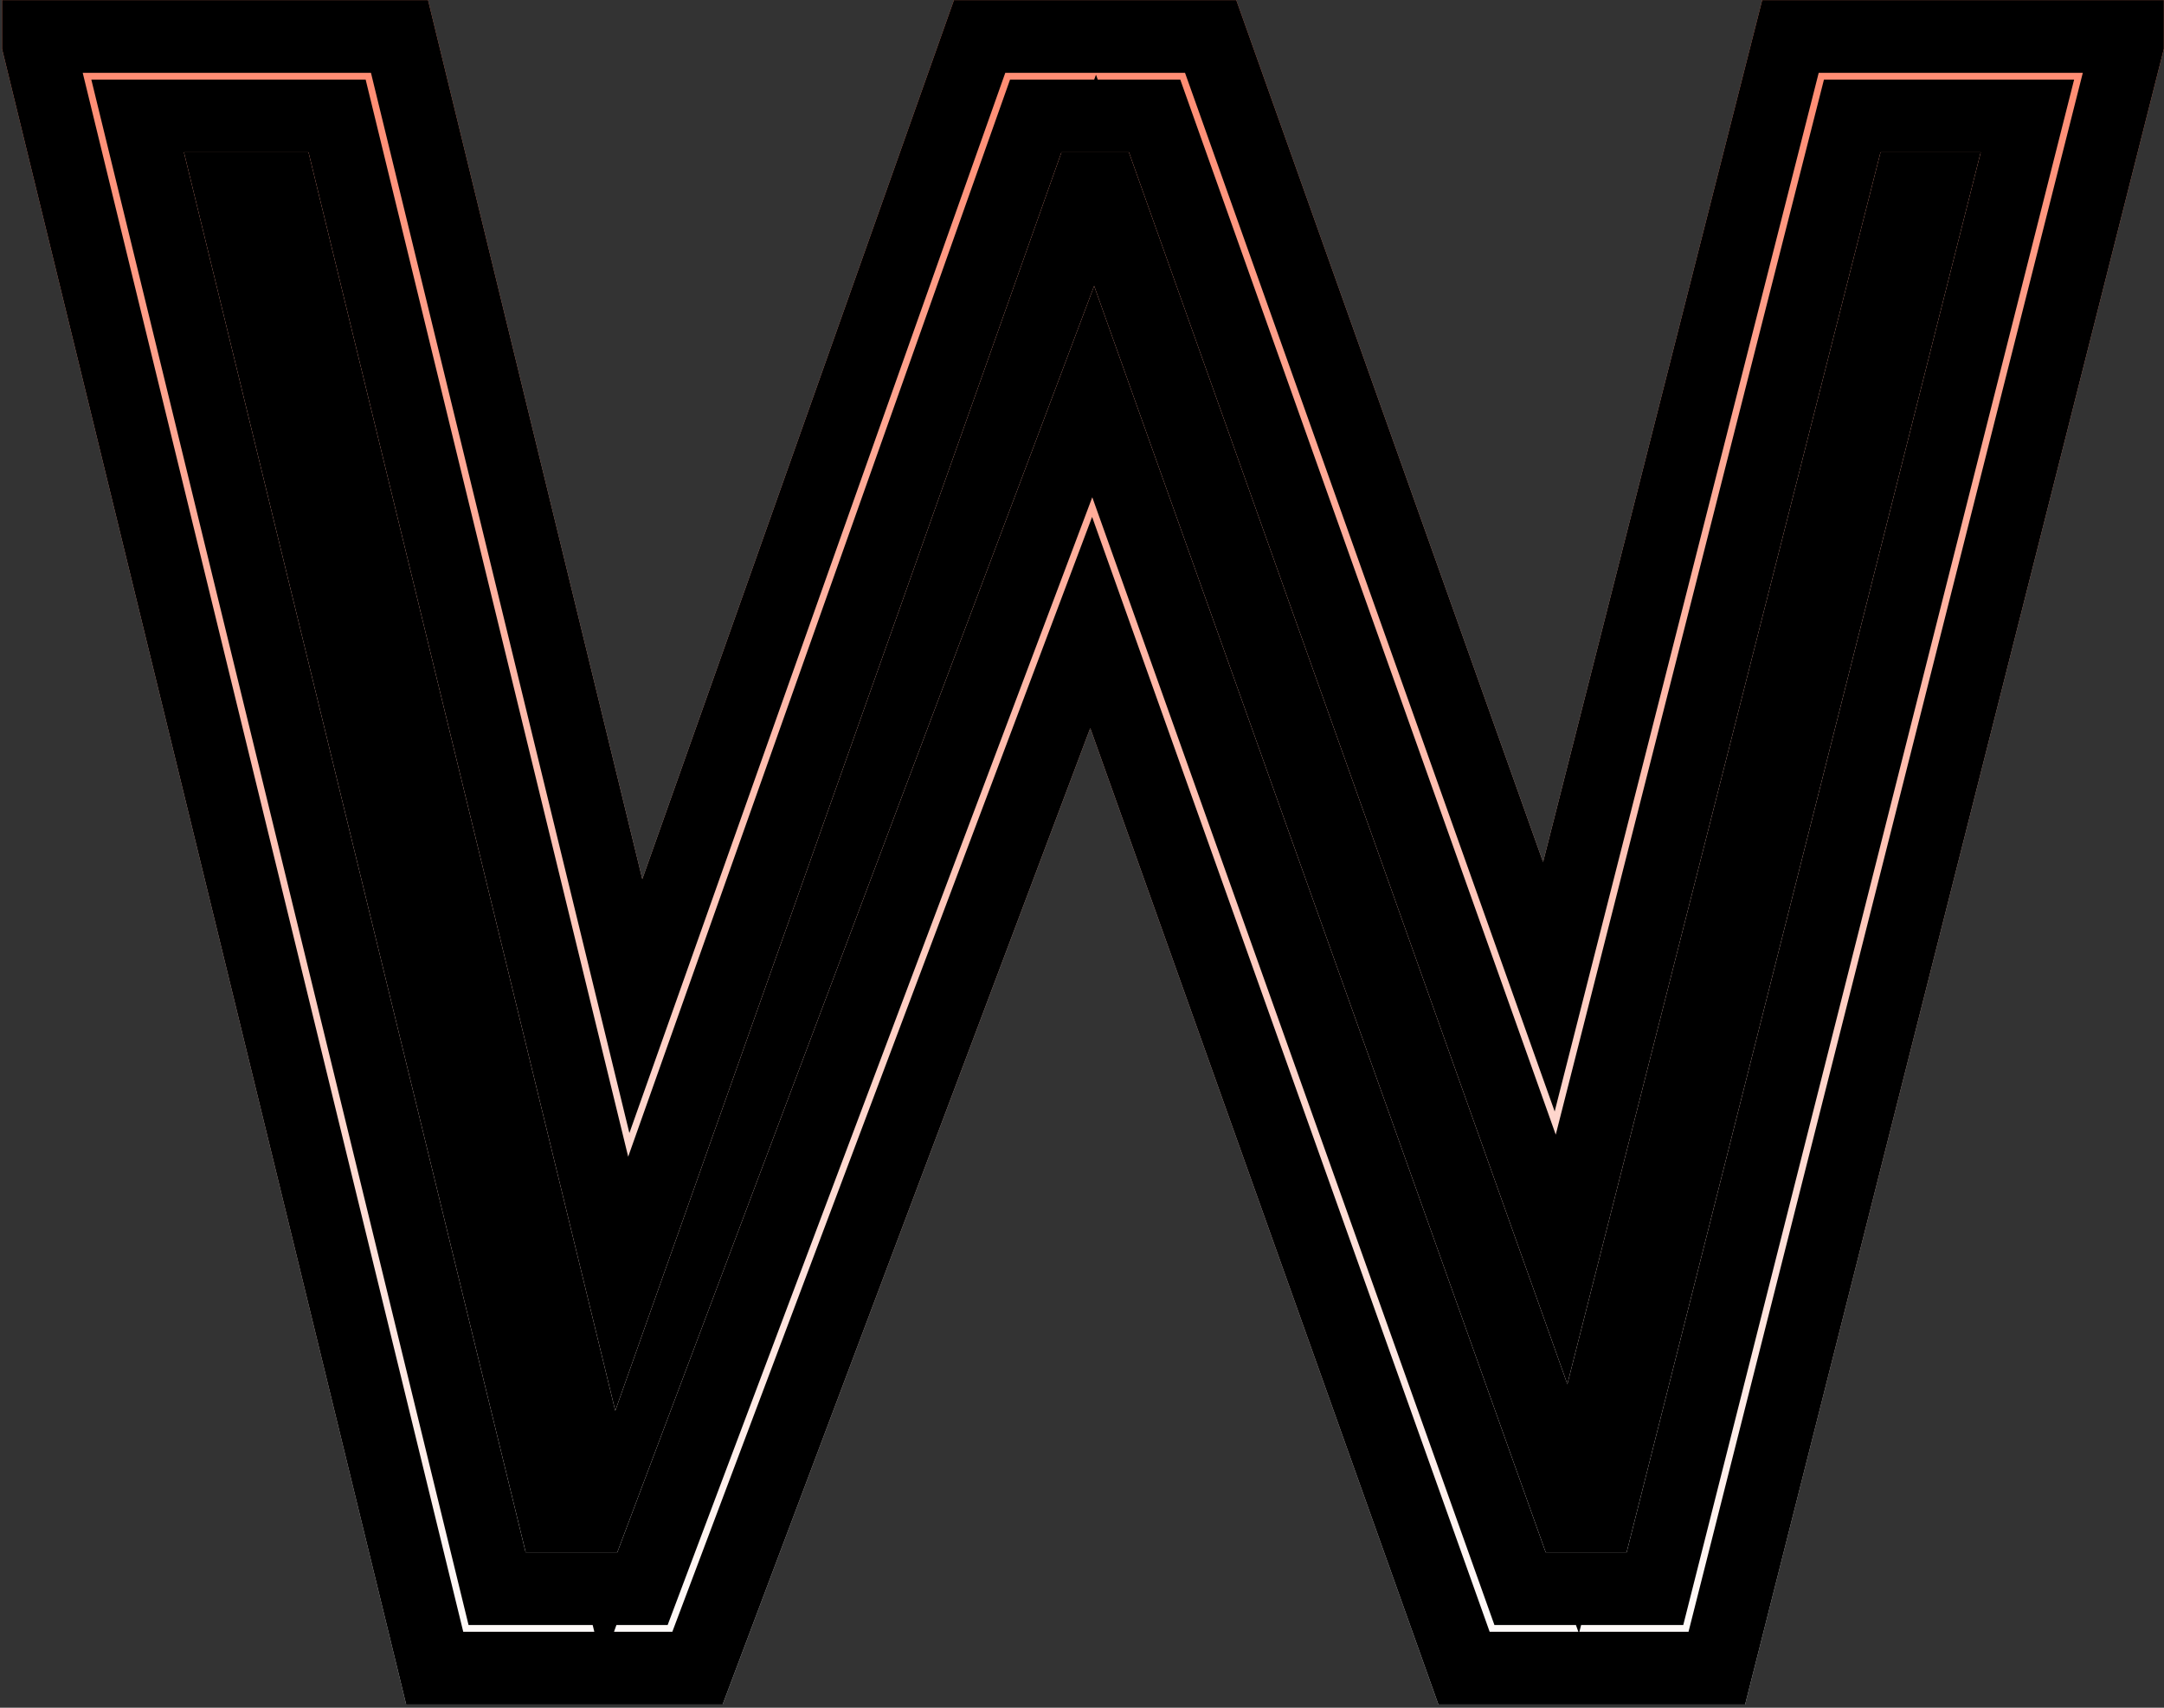 <?xml version="1.0" encoding="UTF-8"?> <svg xmlns="http://www.w3.org/2000/svg" width="256" height="202" viewBox="0 0 256 202" fill="none"><rect x="0" y="0" width="256" height="202" fill="#333333" stroke="none"/> <path d="M182.544 101.968L208.464 0.016H255.984V5.776L206.448 201.616H170.16L128.976 86.128L85.488 201.616H48.048L0.24 5.776V0.016H50.64L75.984 103.984L112.848 0.016H146.256L182.544 101.968Z" fill="black"></path> <path fill-rule="evenodd" clip-rule="evenodd" d="M185.417 163.719L133.557 18.016H125.564L72.786 166.867L36.501 18.016H21.757L62.182 183.616H73.032L129.436 33.829L182.851 183.616H192.434L234.321 18.016H222.46L185.417 163.719ZM208.464 0.016H255.984V5.776L206.448 201.616H170.16L128.976 86.128L85.488 201.616H48.048L0.24 5.776V0.016H50.64L75.984 103.984L112.848 0.016H146.256L182.544 101.968L208.464 0.016Z" fill="#6C6C6C"></path> <path fill-rule="evenodd" clip-rule="evenodd" d="M185.417 163.719L133.557 18.016H125.564L72.786 166.867L36.501 18.016H21.757L62.182 183.616H73.032L129.436 33.829L182.851 183.616H192.434L234.321 18.016H222.46L185.417 163.719ZM208.464 0.016H255.984V5.776L206.448 201.616H170.16L128.976 86.128L85.488 201.616H48.048L0.24 5.776V0.016H50.64L75.984 103.984L112.848 0.016H146.256L182.544 101.968L208.464 0.016Z" fill="url(#paint0_linear_3_45635)"></path> <path fill-rule="evenodd" clip-rule="evenodd" d="M182.851 183.616L129.436 33.829L73.032 183.616H62.182L21.757 18.016H36.501L72.786 166.867L125.564 18.016H133.557L185.417 163.719L222.46 18.016H234.321L192.434 183.616H182.851ZM186.431 192.216H176.788L129.216 58.816L78.983 192.216H72.922L72.638 193.016H79.537L129.196 61.141L176.224 193.016H186.716L186.431 192.216ZM187.046 192.216L186.842 193.016H199.752L246.395 8.616H215.151L183.917 131.471L140.188 8.616H118.923L74.456 134.028L43.885 8.616H9.786L54.801 193.016H70.308L70.113 192.216H55.429L10.805 9.416H43.256L74.314 136.823L119.488 9.416H129.439L129.656 8.841L129.861 9.416H139.624L184.044 134.216L215.773 9.416H245.367L199.13 192.216H187.046ZM48.048 201.616L0.24 5.776V0.016H50.64L75.984 103.984L112.848 0.016H146.256L182.544 101.968L208.464 0.016H255.984V5.776L206.448 201.616H170.16L128.976 86.128L85.488 201.616H48.048Z" fill="black"></path> <defs> <linearGradient id="paint0_linear_3_45635" x1="128.112" y1="0.016" x2="128.112" y2="201.616" gradientUnits="userSpaceOnUse"> <stop stop-color="#FF886D"></stop> <stop offset="1" stop-color="white"></stop> </linearGradient> </defs> </svg> 